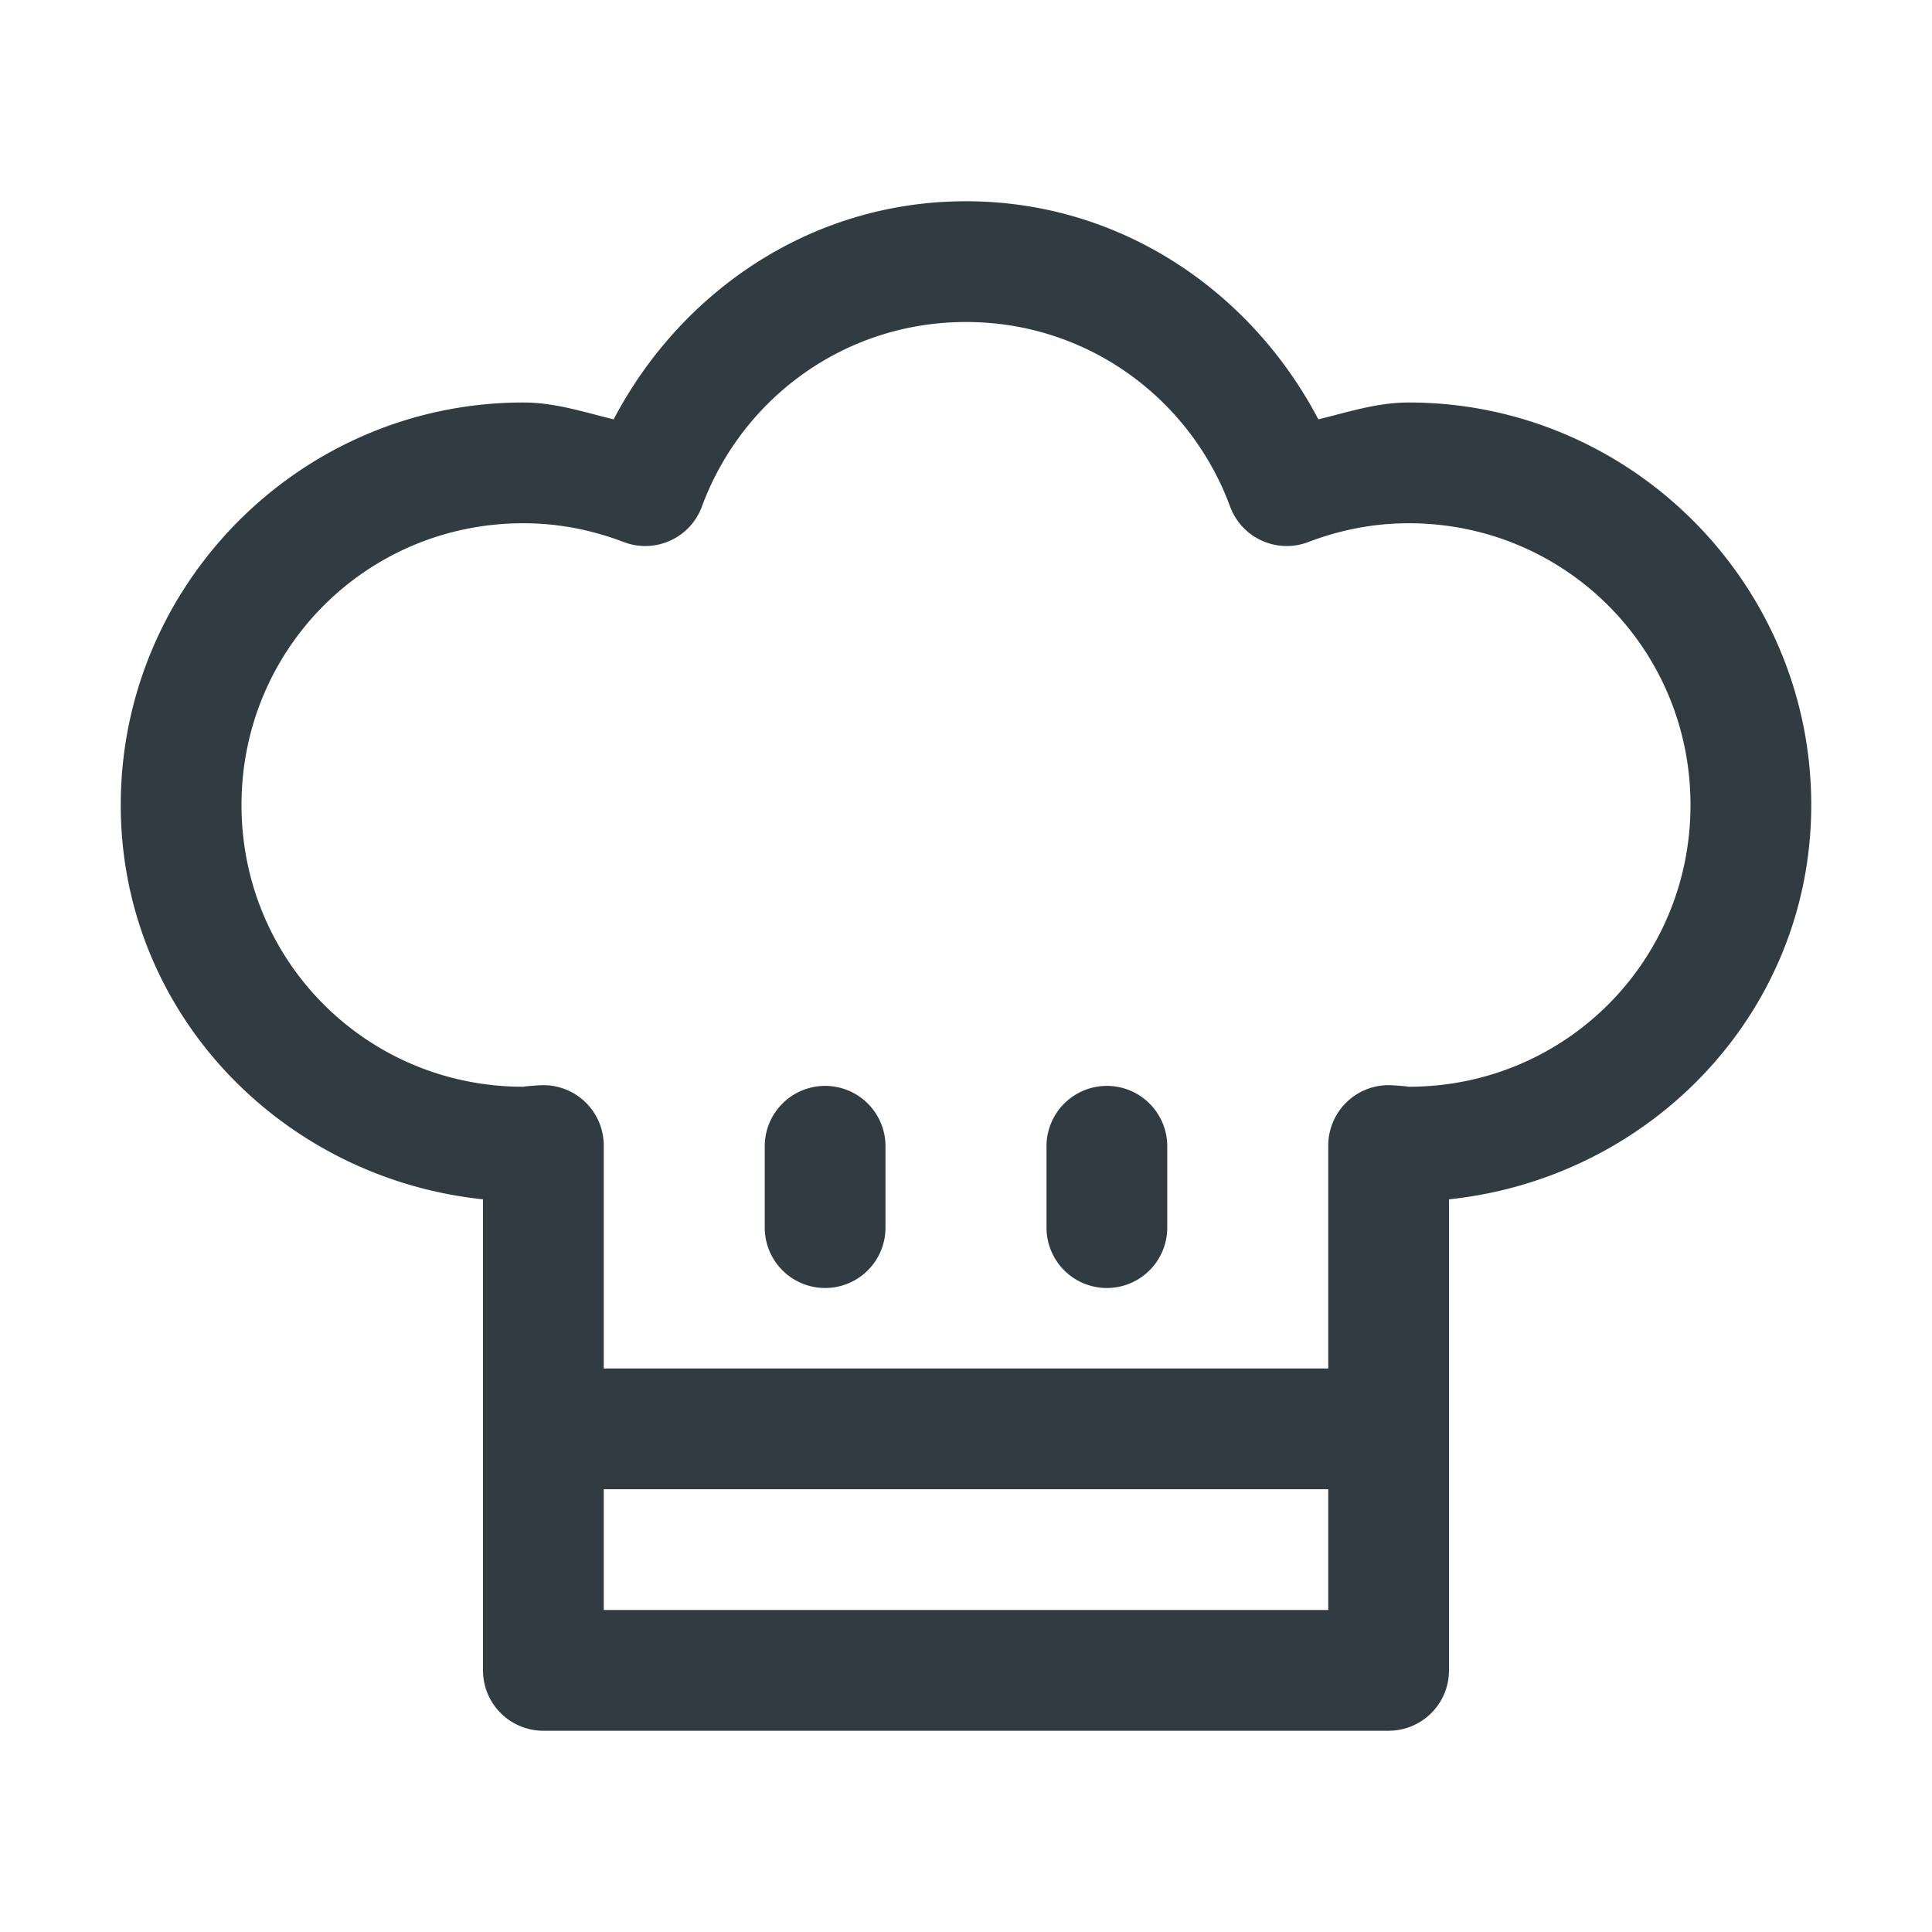 <?xml version="1.0" encoding="UTF-8"?> <svg xmlns="http://www.w3.org/2000/svg" viewBox="0 0 48 48" fill="#303c41"><path d="M 24 5 C 20.165 5 16.919 7.233 15.246 10.418 C 14.509 10.241 13.795 10 13 10 C 7.495 10 3 14.495 3 20 C 3 25.151 6.985 29.269 12 29.797 L 12 41.5 A 1.5 1.5 0 0 0 13.5 43 L 34.5 43 A 1.5 1.5 0 0 0 36 41.5 L 36 29.797 C 41.015 29.269 45 25.151 45 20 C 45 14.495 40.505 10 35 10 C 34.205 10 33.491 10.241 32.754 10.418 C 31.081 7.233 27.835 5 24 5 z M 24 8 C 27.028 8 29.576 9.912 30.561 12.584 A 1.5 1.5 0 0 0 32.504 13.467 C 33.289 13.167 34.124 13 35 13 C 38.883 13 42 16.117 42 20 C 42 23.883 38.883 27 35 27 C 35.001 27 34.872 26.98 34.59 26.963 A 1.5 1.5 0 0 0 33 28.461 L 33 34 L 15 34 L 15 28.461 A 1.5 1.5 0 0 0 13.42 26.963 C 13.126 26.979 12.994 27 13 27 C 9.117 27 6 23.883 6 20 C 6 16.117 9.117 13 13 13 C 13.876 13 14.711 13.167 15.496 13.467 A 1.5 1.5 0 0 0 17.439 12.584 C 18.424 9.912 20.972 8 24 8 z M 20.477 26.979 A 1.5 1.5 0 0 0 19 28.5 L 19 30.5 A 1.5 1.5 0 1 0 22 30.5 L 22 28.5 A 1.5 1.5 0 0 0 20.477 26.979 z M 27.477 26.979 A 1.5 1.5 0 0 0 26 28.5 L 26 30.5 A 1.5 1.5 0 1 0 29 30.5 L 29 28.5 A 1.5 1.5 0 0 0 27.477 26.979 z M 15 37 L 33 37 L 33 40 L 15 40 L 15 37 z" fill="#303c41"></path></svg> 